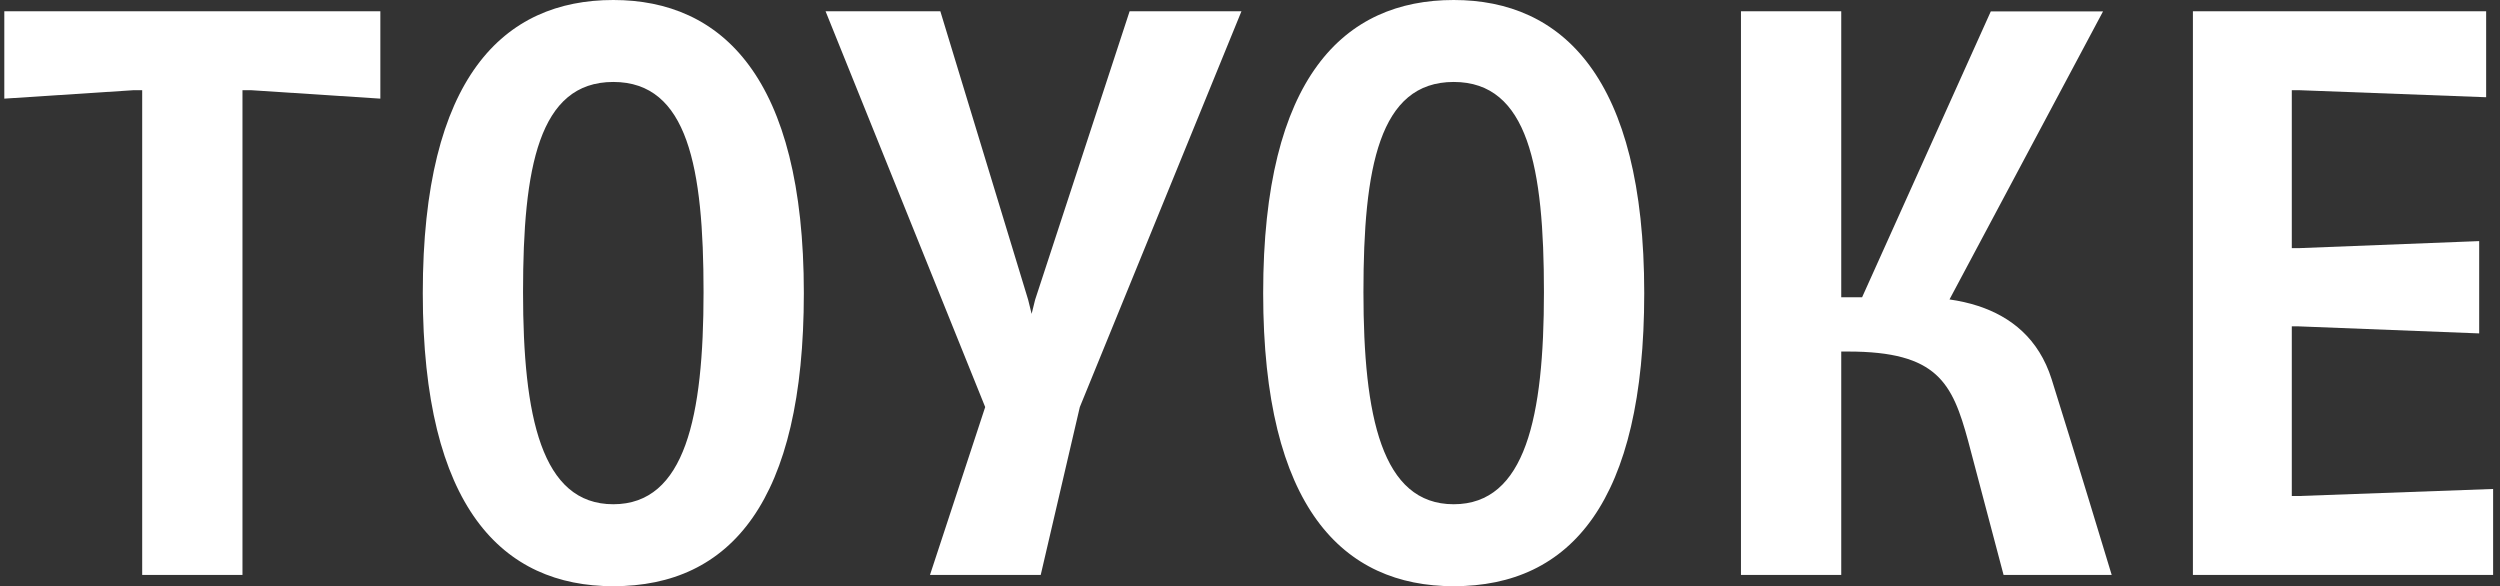 <svg width="290" height="68" viewBox="0 0 290 68" fill="none" xmlns="http://www.w3.org/2000/svg">
<rect x="0" y="0" width="290" height="68" fill="#333333" stroke="none"/>
<g clip-path="url(#clip0_114_384)">
<path d="M28.127 10.461H29.096L44.121 11.442V1.308H0.5V11.442L15.525 10.461H16.494V66.692H28.127V10.461Z" fill="white"/>
<path d="M49.043 34C49.043 58.905 58.303 68 71.144 68C84.775 68 93.246 58.128 93.246 34C93.246 8.945 83.707 0 71.144 0C58.428 0 49.043 8.945 49.043 34ZM81.612 33.884C81.612 48.308 79.495 58.492 71.142 58.492C62.79 58.492 60.673 48.306 60.673 33.884C60.673 19.46 62.484 9.507 71.142 9.507C79.801 9.509 81.612 19.462 81.612 33.884Z" fill="white"/>
<path d="M146.528 34C146.528 58.905 155.789 68 168.63 68C182.26 68 190.731 58.128 190.731 34C190.731 8.945 181.193 0 168.63 0C155.915 0 146.528 8.945 146.528 34ZM179.097 33.884C179.097 48.308 176.981 58.492 168.628 58.492C160.275 58.492 158.159 48.306 158.159 33.884C158.159 19.46 159.97 9.507 168.628 9.507C177.288 9.509 179.097 19.462 179.097 33.884Z" fill="white"/>
<path d="M213.584 40.779H214.392C224.751 40.779 226.47 44.417 228.309 51.168L232.414 66.691H244.956C244.956 66.691 240.353 51.479 237.991 43.994C236.498 39.268 233.248 36.73 229.466 35.492C228.391 35.141 227.275 34.896 226.142 34.734L243.951 1.324H230.932L216.004 34.482C215.07 34.482 214.237 34.482 213.584 34.482V1.308H201.952V66.692H213.584V40.779Z" fill="white"/>
<path d="M131.035 1.308L120.073 34.773L119.669 36.408L119.265 34.773L109.08 1.308H95.766L114.282 47.219L107.878 66.692H120.724L125.259 47.219L144.008 1.308H131.035Z" fill="white"/>
<path d="M265.848 57.538V37.858H266.655L287.585 38.675V27.968L266.655 28.785H265.848V10.461H266.655L288.393 11.279V1.308H254.377V66.692H289.201V56.721L266.655 57.538H265.848Z" fill="white"/>
</g>
<defs>
<clipPath id="clip0_114_384">
<rect width="289" height="68" fill="white" transform="translate(0.5)"/>
</clipPath>
</defs>
</svg>
